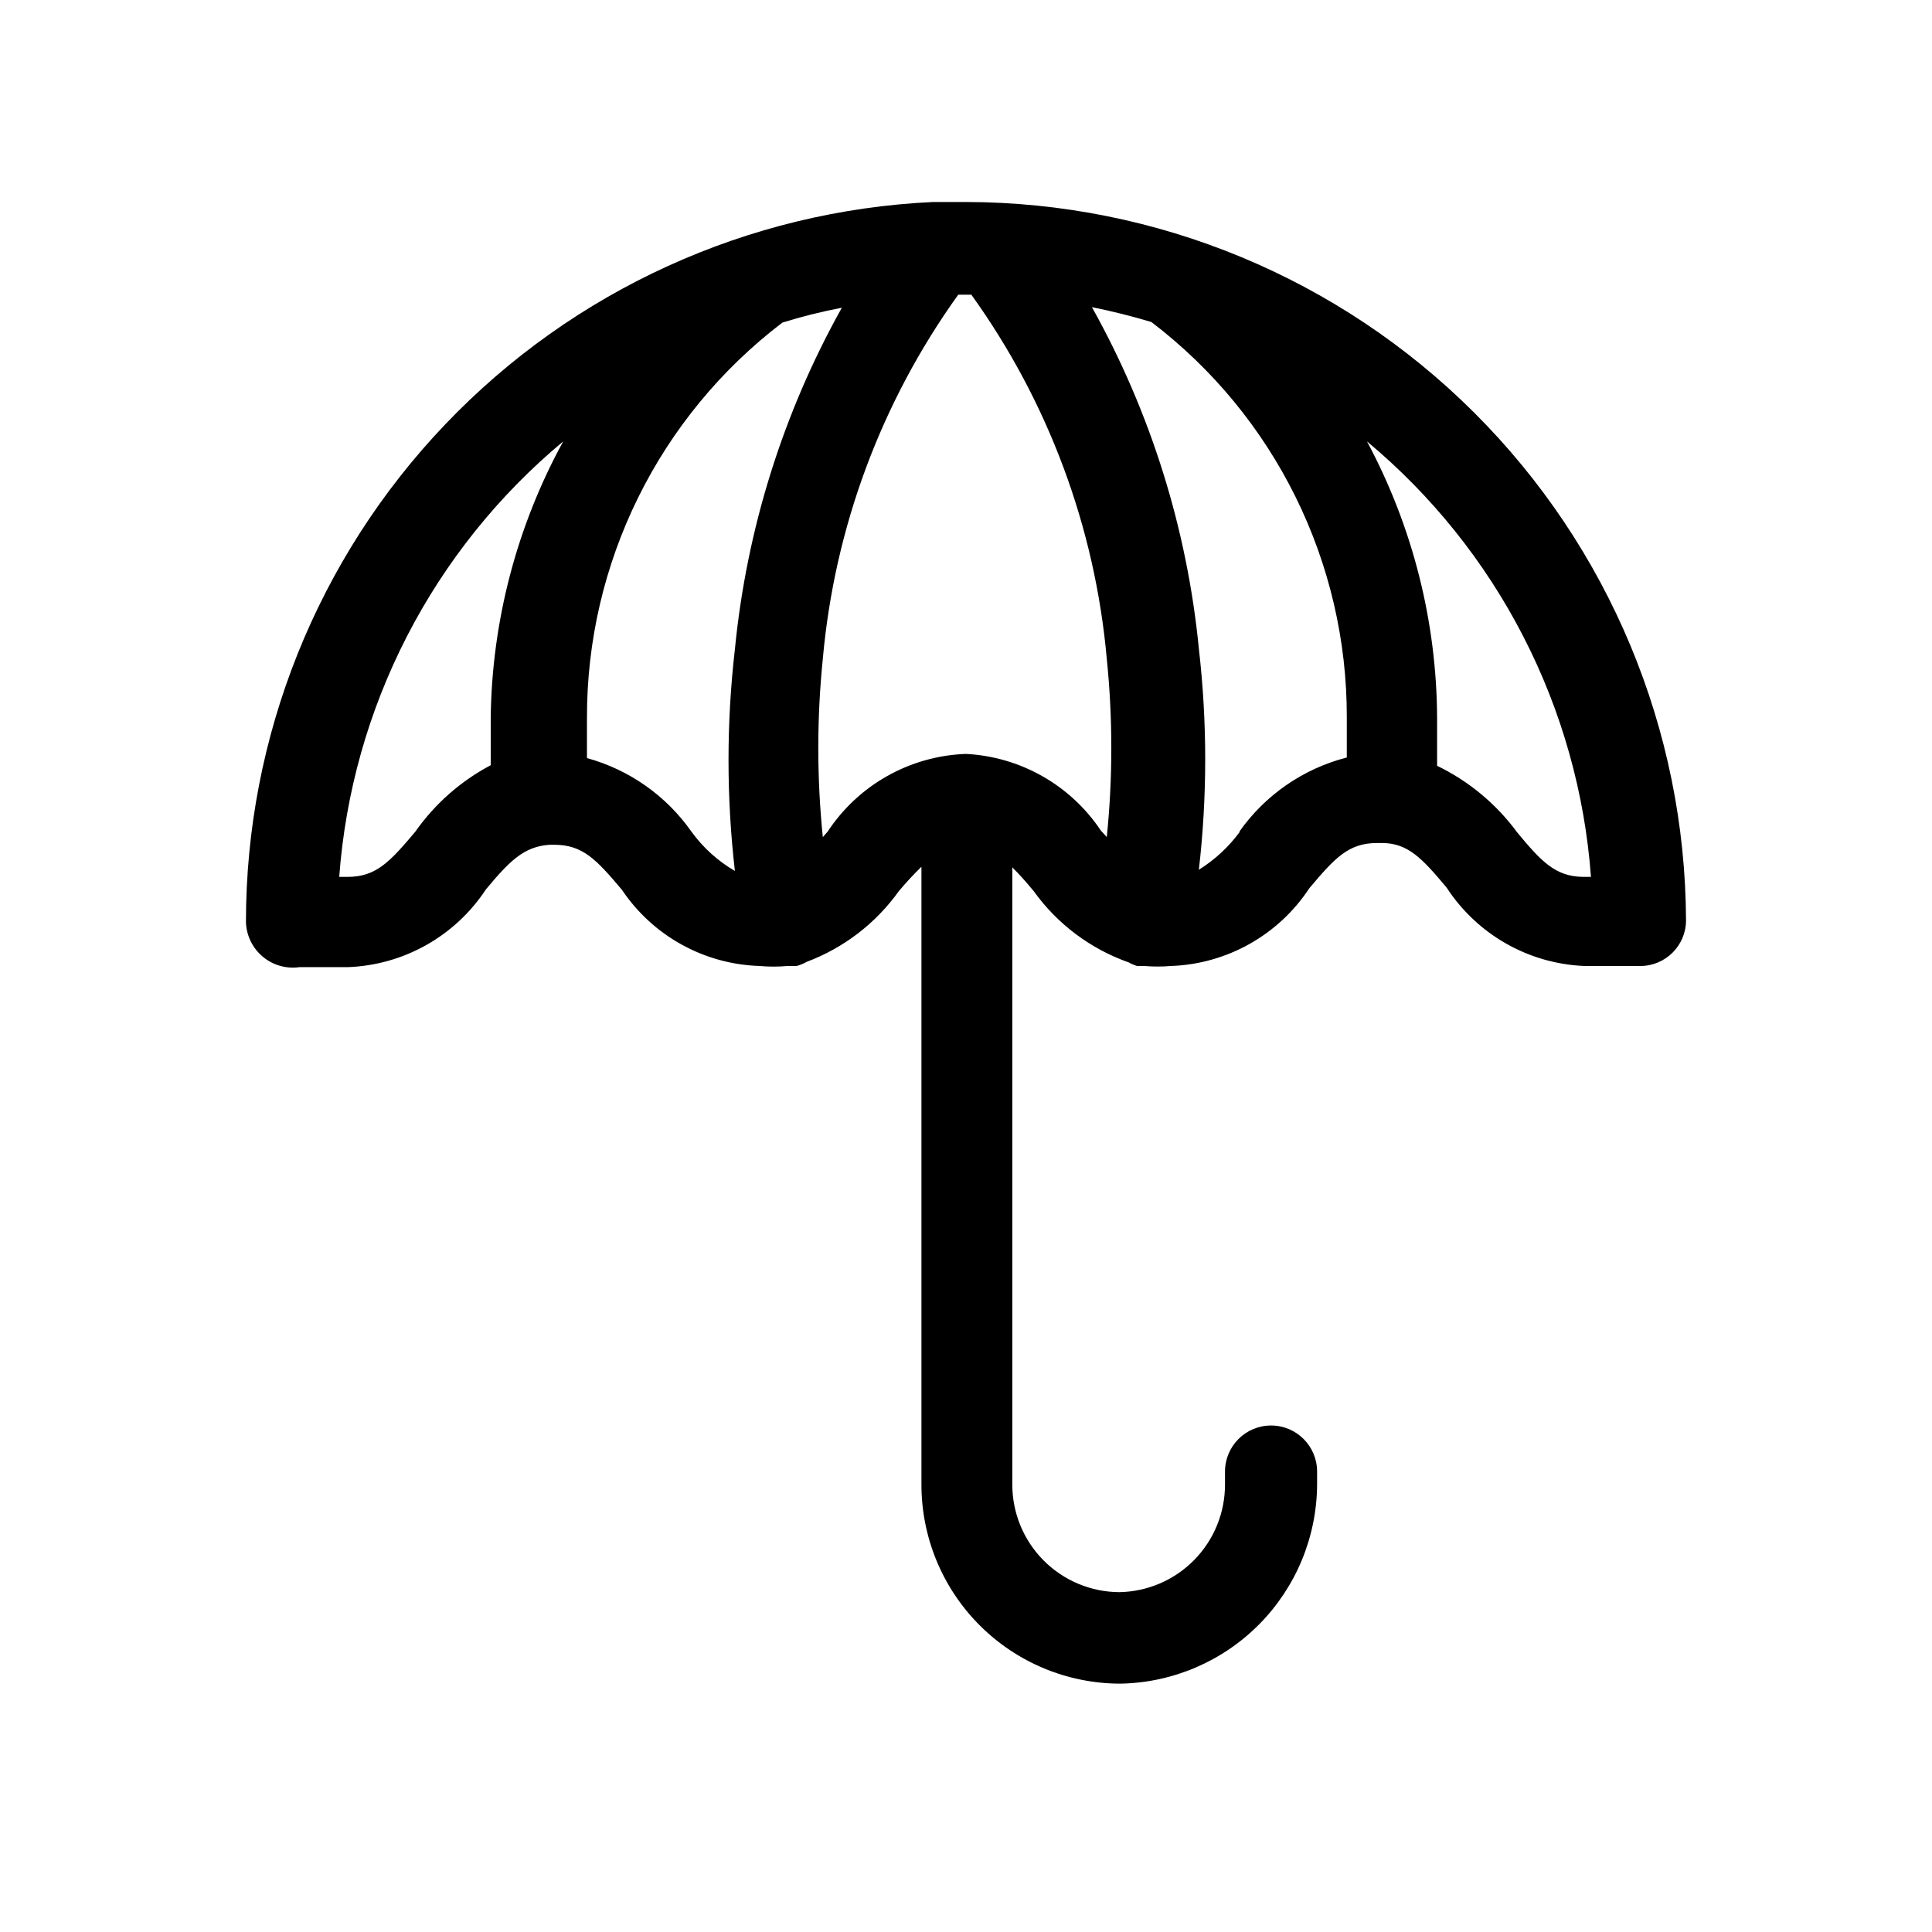 <?xml version="1.0" encoding="UTF-8"?>
<!-- Uploaded to: SVG Repo, www.svgrepo.com, Generator: SVG Repo Mixer Tools -->
<svg fill="#000000" width="800px" height="800px" version="1.1" viewBox="144 144 512 512" xmlns="http://www.w3.org/2000/svg">
 <path d="m400 197.53h-8.66c-49.078 2.266-95.395 23.363-129.32 58.902-33.926 35.535-52.852 82.781-52.84 131.91 0.102 3.539 1.703 6.867 4.41 9.152 2.703 2.285 6.254 3.309 9.762 2.812h12.754-0.004c14.852-0.52 28.523-8.207 36.684-20.625 6.297-7.559 10.078-11.336 16.848-11.809h1.258c7.559 0 11.18 3.938 17.949 11.965v0.004c8.184 12.168 21.715 19.664 36.371 20.152 2.512 0.223 5.043 0.223 7.555 0h2.363c0.934-0.258 1.832-0.625 2.676-1.105 9.812-3.688 18.305-10.207 24.402-18.734 1.883-2.25 3.883-4.406 5.984-6.453v163.74c0 13.988 5.555 27.402 15.445 37.293 9.895 9.891 23.309 15.449 37.297 15.449 13.852-0.246 27.059-5.902 36.797-15.758 9.738-9.855 15.234-23.129 15.316-36.984v-3.465c0-6.738-5.465-12.203-12.203-12.203s-12.203 5.465-12.203 12.203v3.465c0.004 7.477-2.934 14.652-8.176 19.984-5.242 5.332-12.371 8.387-19.848 8.512-7.531-0.043-14.738-3.062-20.047-8.402-5.312-5.34-8.293-12.562-8.293-20.094v-163.58c1.73 1.73 3.465 3.621 5.668 6.297 6.266 8.73 15.059 15.324 25.191 18.895 0.699 0.391 1.438 0.707 2.203 0.945h1.891c2.359 0.195 4.727 0.195 7.086 0 14.848-0.52 28.523-8.211 36.684-20.625 6.769-8.031 10.391-11.965 17.949-11.965h1.258c6.926 0 10.707 4.094 17.16 11.809v-0.004c8.094 12.434 21.703 20.18 36.527 20.785h14.801c6.695 0 12.121-5.43 12.121-12.125-0.207-50.5-20.395-98.867-56.148-134.53-35.754-35.664-84.168-55.73-134.67-55.812zm-145.95 166.89c-6.769 8.031-10.391 11.965-17.949 11.965h-2.203c1.641-22.234 7.742-43.914 17.941-63.738 10.195-19.828 24.281-37.398 41.414-51.664-12.297 22.461-18.891 47.602-19.207 73.207v12.594 0.004c-7.965 4.211-14.82 10.258-19.996 17.633zm73.211 0c-6.688-9.531-16.484-16.438-27.711-19.523v-10.547c-0.113-41.137 19.062-79.949 51.797-104.86 5.039-1.574 10.285-2.887 15.742-3.938h0.004c-15.582 27.902-25.23 58.723-28.34 90.527-2.25 19.512-2.25 39.215 0 58.727-4.516-2.621-8.43-6.16-11.492-10.391zm72.738-20.625c-14.852 0.52-28.523 8.207-36.684 20.625l-1.258 1.418-0.004-0.004c-1.594-15.703-1.594-31.527 0-47.23 3.106-34.805 15.504-68.137 35.898-96.512h3.465-0.004c20.402 28.371 32.801 61.707 35.898 96.512 1.598 15.703 1.598 31.527 0 47.23l-1.574-1.73c-8.039-12.035-21.289-19.562-35.738-20.309zm72.578 20.625c-2.945 4.019-6.633 7.441-10.863 10.074 2.238-19.457 2.238-39.109 0-58.566-3.113-31.805-12.762-62.625-28.34-90.527 5.246 1.051 10.496 2.363 15.742 3.938l0.004-0.004c32.738 24.91 51.91 63.719 51.797 104.86v10.547 0.004c-11.539 2.961-21.641 9.938-28.496 19.68zm73.367 0c-5.516-7.445-12.754-13.441-21.098-17.477v-12.594c-0.094-25.609-6.477-50.801-18.578-73.367 17.133 14.266 31.219 31.836 41.414 51.664 10.199 19.824 16.301 41.504 17.941 63.738h-2.203c-7.242-0.156-10.863-3.938-17.633-12.125z"/>
</svg>